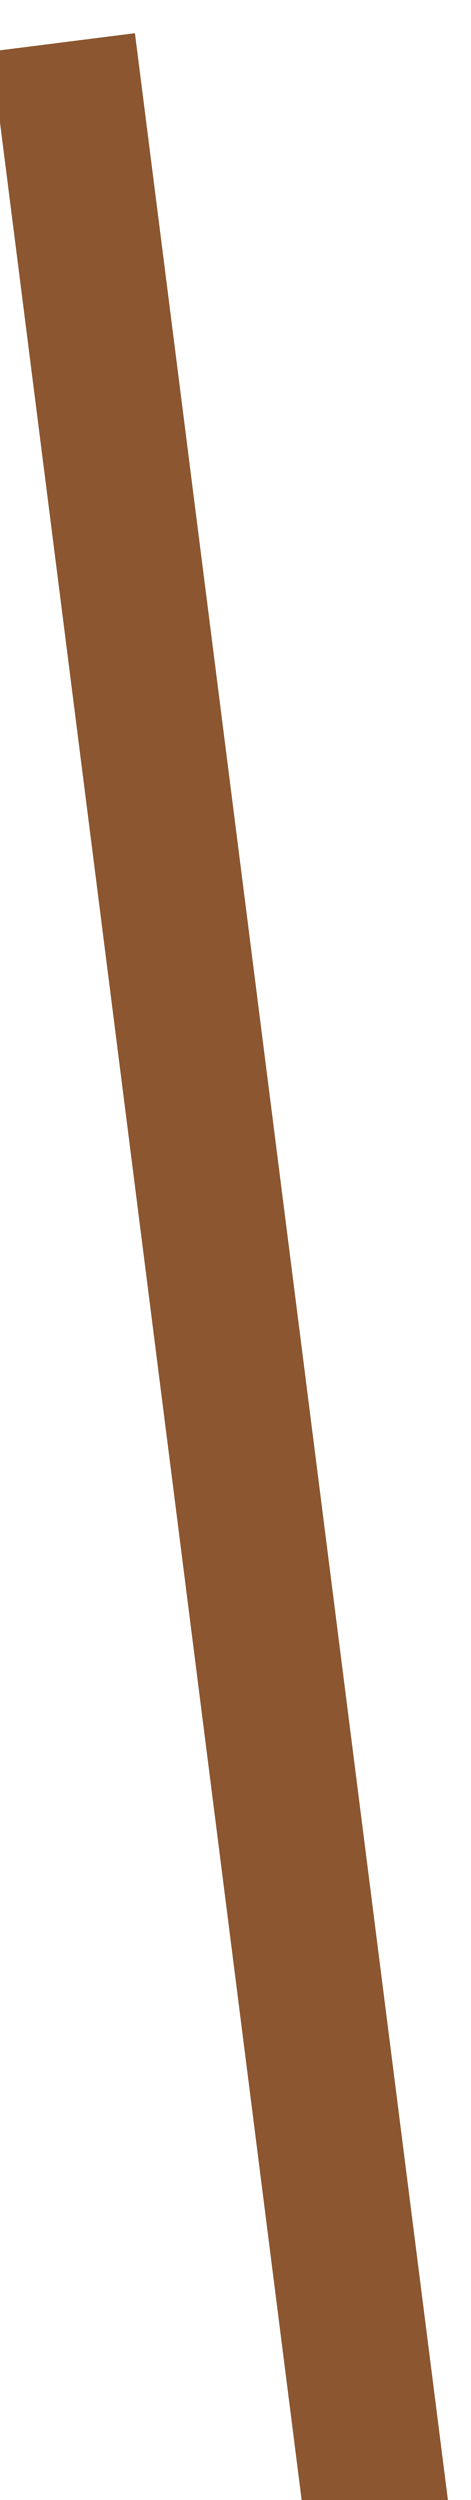 <?xml version="1.0" encoding="UTF-8"?> <svg xmlns="http://www.w3.org/2000/svg" width="52" height="276" viewBox="0 0 52 276" fill="none"><g filter="url(#filter0_i_827_19420)"><rect x="0.672" y="2.348" width="16.019" height="275.833" transform="rotate(-7.231 0.672 2.348)" fill="#8B5630"></rect></g><defs><filter id="filter0_i_827_19420" x="-0.245" y="0.332" width="51.526" height="276.573" filterUnits="userSpaceOnUse" color-interpolation-filters="sRGB"><feFlood flood-opacity="0" result="BackgroundImageFix"></feFlood><feBlend mode="normal" in="SourceGraphic" in2="BackgroundImageFix" result="shape"></feBlend><feColorMatrix in="SourceAlpha" type="matrix" values="0 0 0 0 0 0 0 0 0 0 0 0 0 0 0 0 0 0 127 0" result="hardAlpha"></feColorMatrix><feOffset dx="-1.667" dy="3.333"></feOffset><feGaussianBlur stdDeviation="0.458"></feGaussianBlur><feComposite in2="hardAlpha" operator="arithmetic" k2="-1" k3="1"></feComposite><feColorMatrix type="matrix" values="0 0 0 0 0 0 0 0 0 0 0 0 0 0 0 0 0 0 0.25 0"></feColorMatrix><feBlend mode="normal" in2="shape" result="effect1_innerShadow_827_19420"></feBlend></filter></defs></svg> 